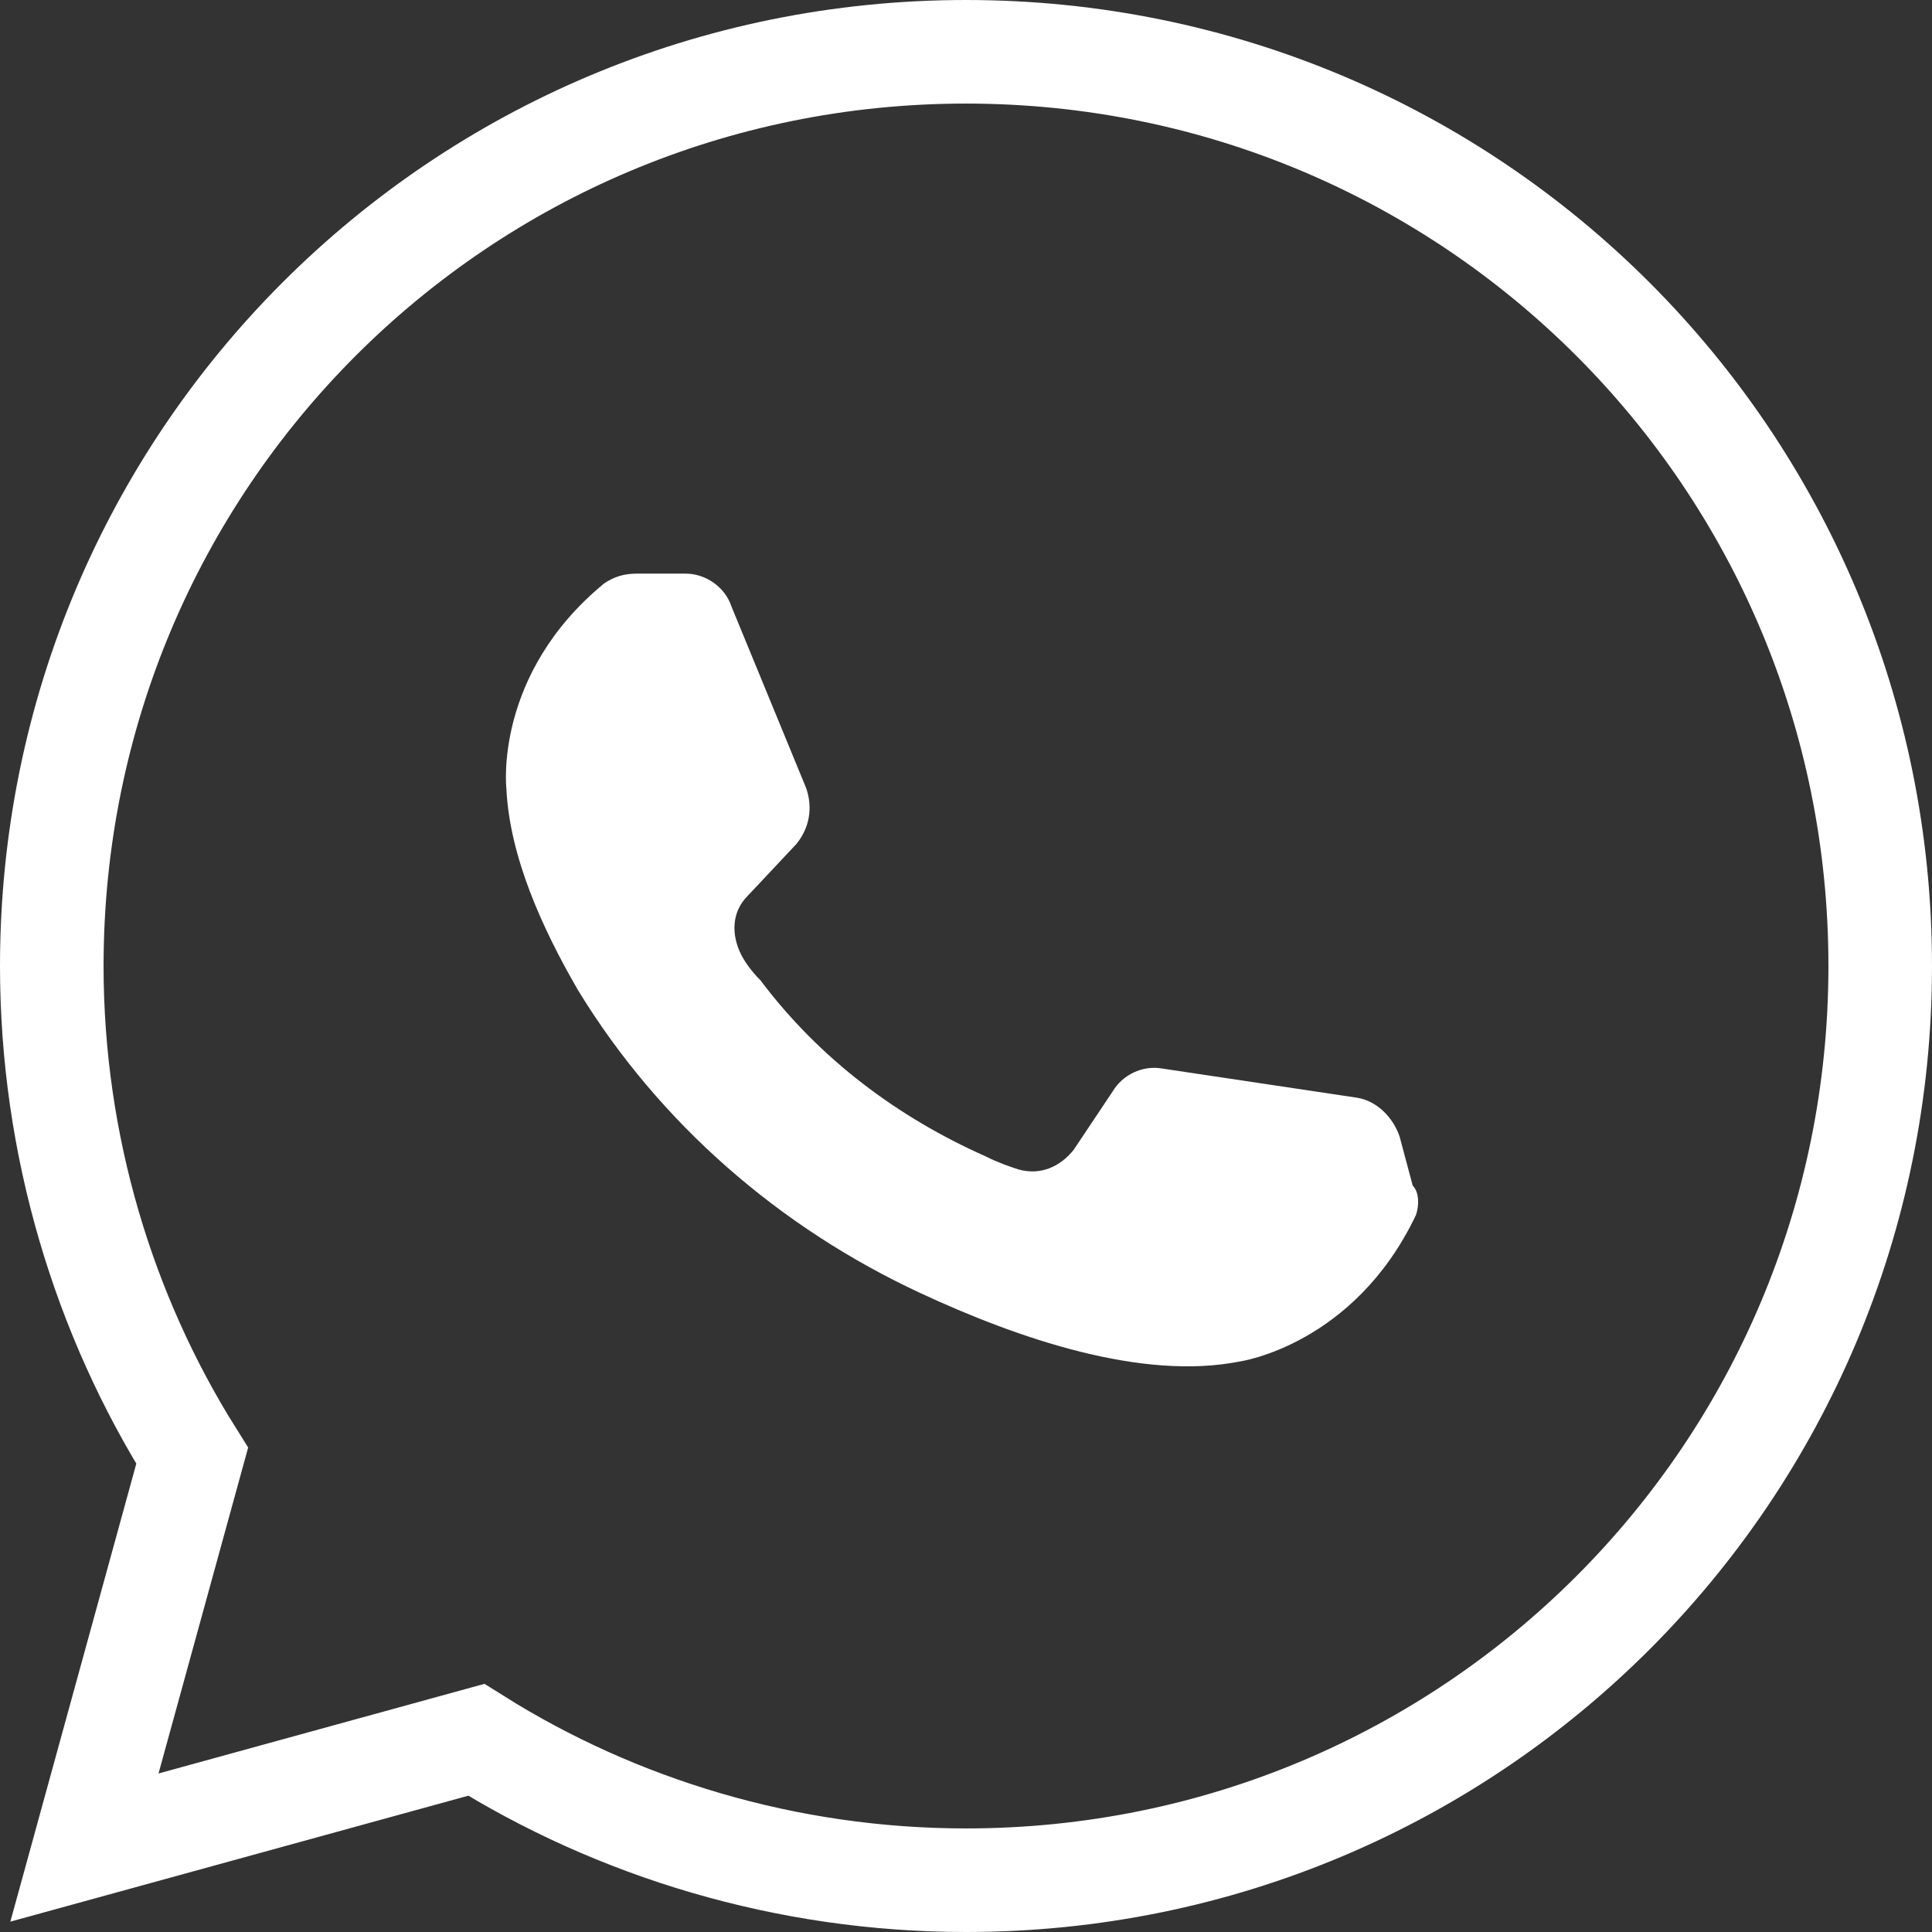 <?xml version="1.0" encoding="UTF-8"?> <svg xmlns="http://www.w3.org/2000/svg" width="485" height="485" viewBox="0 0 485 485" fill="none"><rect x="0" y="0" width="485" height="485" fill="#333333" stroke="none"/> <path d="M21.196 463.804L119.554 436.755C154.798 458.886 197.42 472 242.5 472C369.545 472 472 369.545 472 242.5C472 115.455 369.545 13 242.5 13C115.455 13 13 115.455 13 242.5C13 287.58 26.114 330.202 48.245 365.446L21.196 463.804Z" stroke="white" stroke-width="26" stroke-miterlimit="10"></path> <path d="M355.462 304.997C339.912 337.687 311.267 341.773 311.267 341.773C286.714 346.677 255.613 336.052 231.06 324.611C195.867 308.266 165.585 282.114 145.124 248.607C136.122 233.08 127.937 215.1 127.119 197.938C127.119 197.938 123.845 169.335 151.672 146.452C154.127 144.817 156.582 144 159.856 144H172.133C177.043 144 181.954 147.269 183.591 152.172L202.415 197.938C204.052 202.842 203.233 207.745 199.96 211.831L187.683 224.907C183.591 228.993 183.591 234.714 186.046 239.618C186.865 241.252 188.501 243.704 190.957 246.155C205.689 265.769 225.331 280.48 247.429 290.287C250.703 291.921 253.158 292.738 255.613 293.556C261.342 295.19 266.253 292.738 269.527 288.652L279.348 273.942C281.803 269.856 286.714 267.404 291.624 268.221L340.731 275.576C345.641 276.394 349.733 280.48 351.37 285.383L354.644 297.642C356.281 299.276 356.281 302.545 355.462 304.997Z" fill="white"></path> </svg> 
